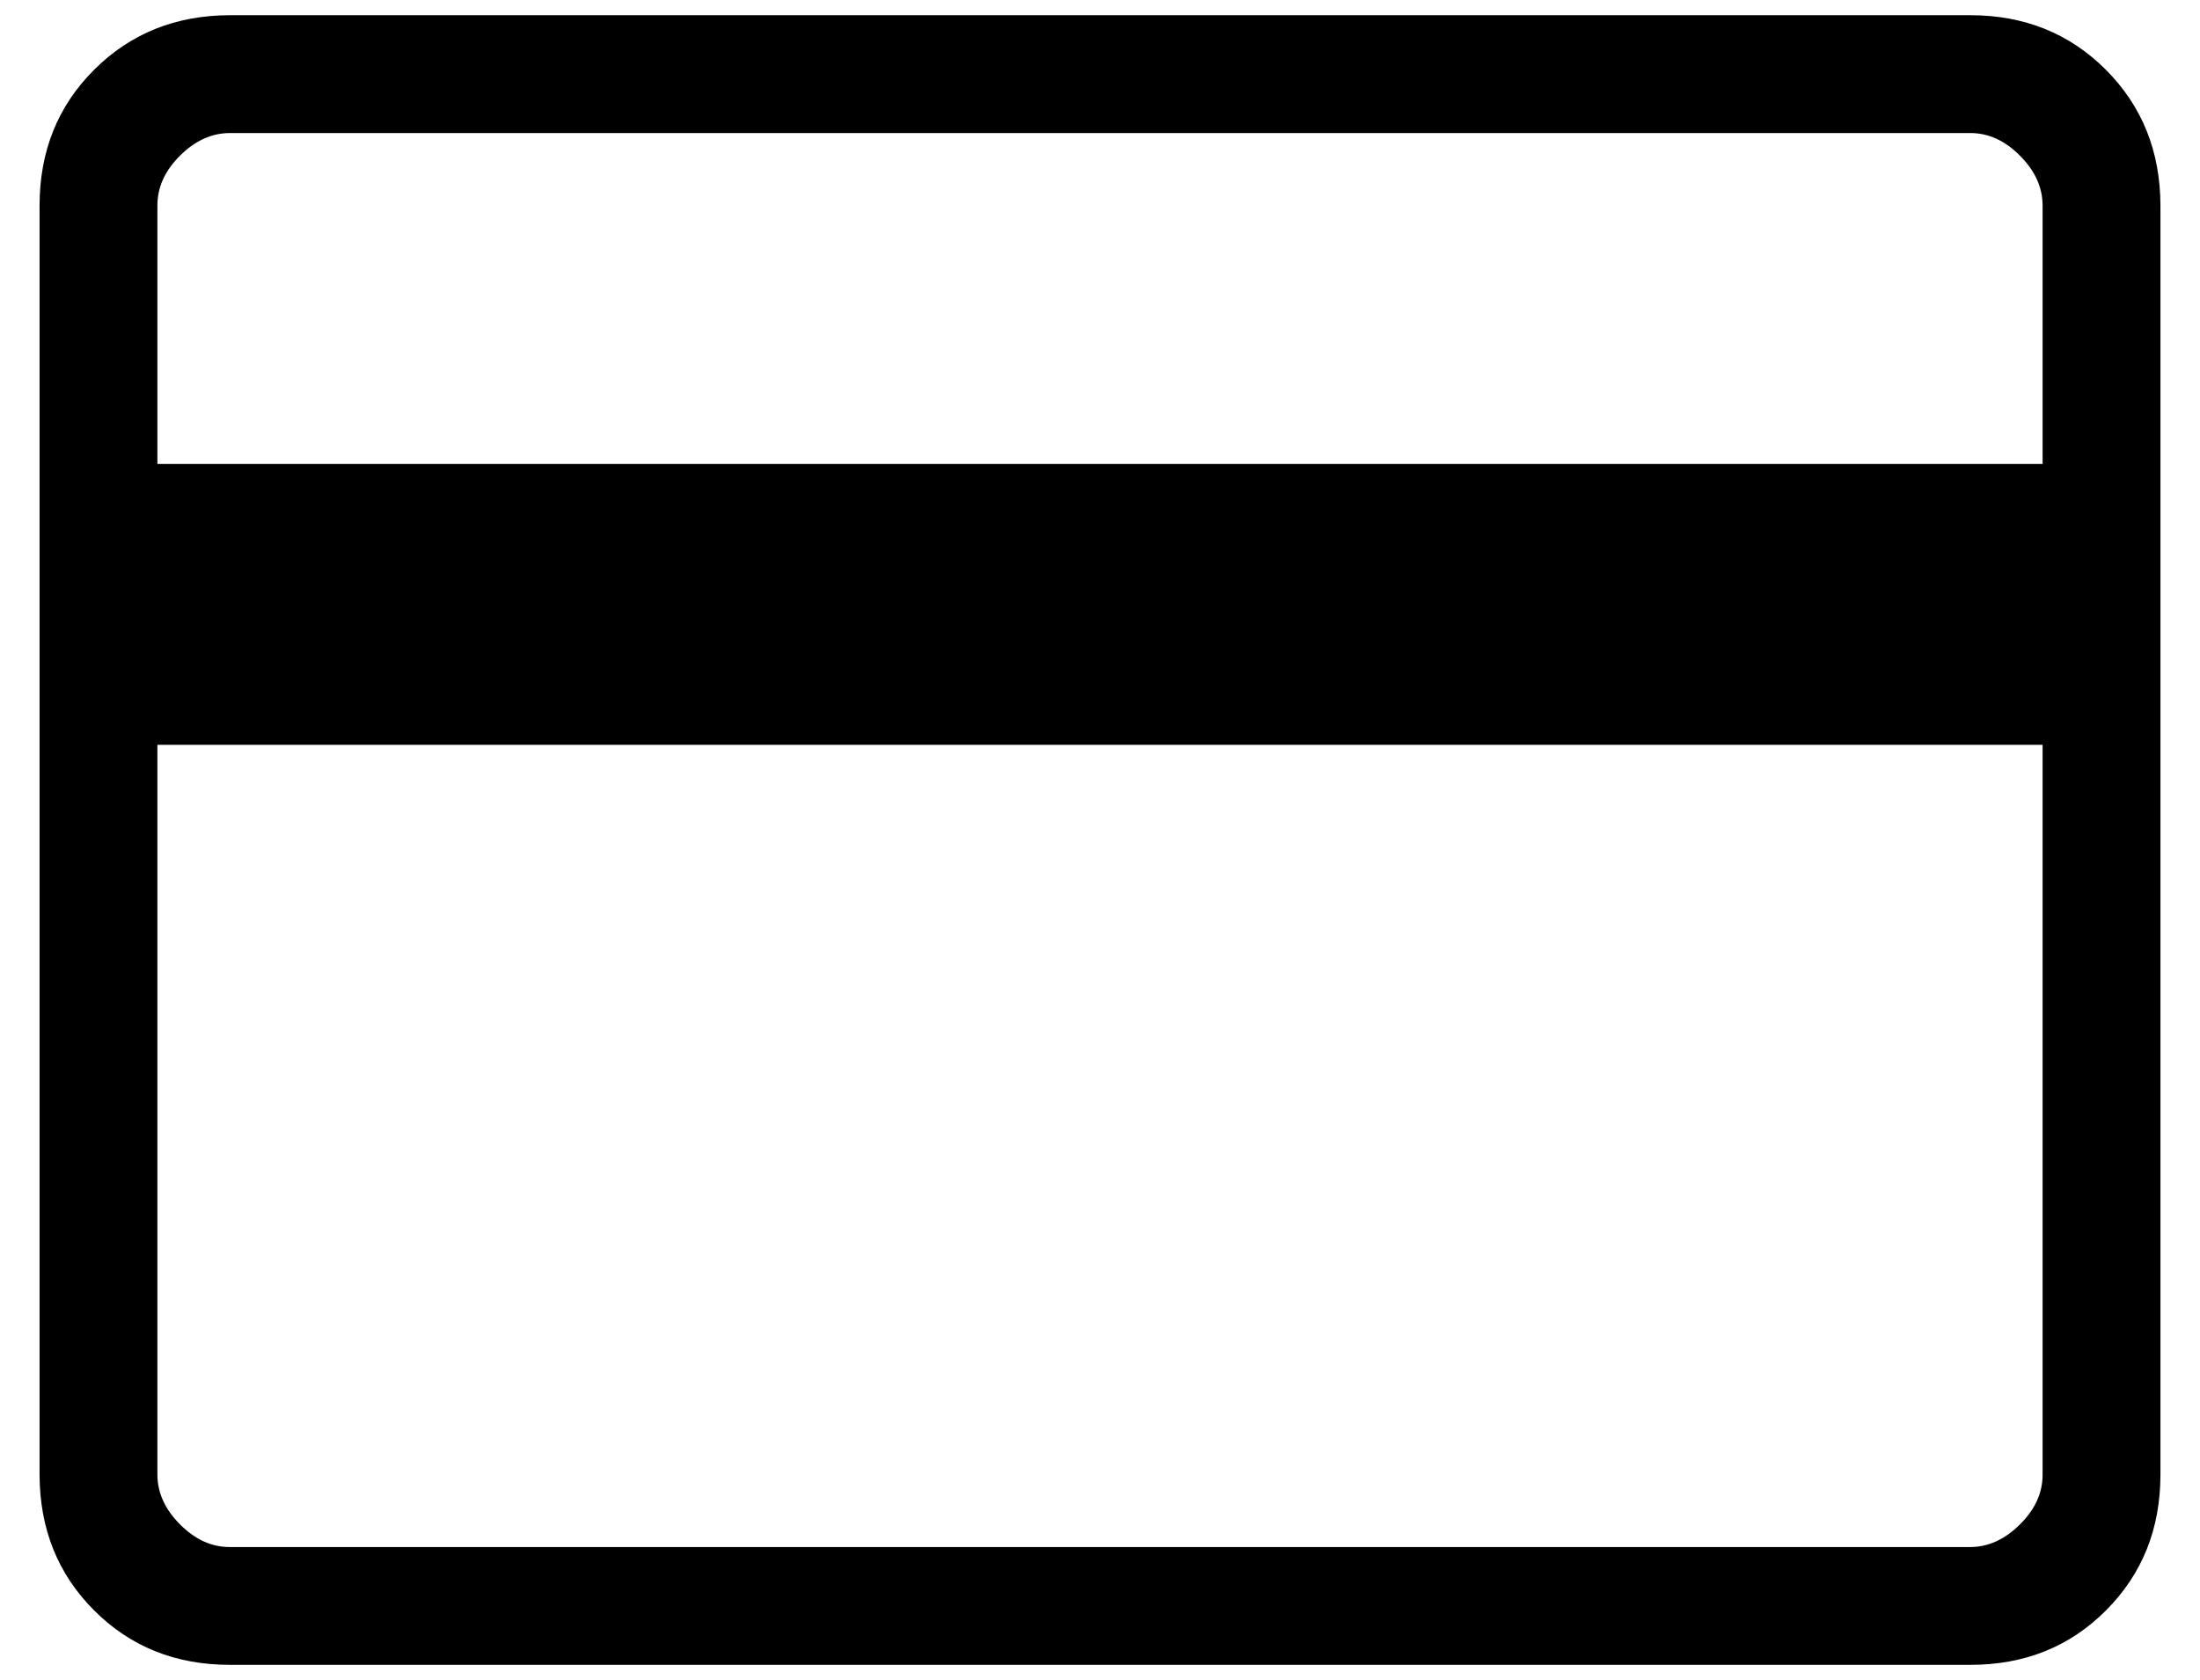 <svg width="55" height="42" viewBox="0 0 55 42" fill="none" xmlns="http://www.w3.org/2000/svg">
<path d="M54.011 5.141V36.862C54.011 38.217 53.557 39.349 52.65 40.258C51.743 41.168 50.611 41.621 49.254 41.619H5.746C4.391 41.619 3.26 41.166 2.353 40.258C1.446 39.351 0.991 38.218 0.989 36.859V5.141C0.989 3.784 1.444 2.651 2.353 1.744C3.262 0.837 4.393 0.382 5.746 0.38H49.254C50.608 0.38 51.74 0.835 52.647 1.744C53.554 2.653 54.009 3.786 54.011 5.141ZM3.935 11.597H51.065V5.141C51.065 4.687 50.877 4.271 50.499 3.892C50.123 3.513 49.707 3.324 49.254 3.326H5.746C5.295 3.326 4.879 3.515 4.5 3.892C4.121 4.269 3.933 4.685 3.935 5.141V11.597ZM3.935 18.62V36.862C3.935 37.314 4.123 37.729 4.5 38.108C4.878 38.487 5.293 38.676 5.746 38.674H49.254C49.705 38.674 50.12 38.485 50.499 38.108C50.879 37.731 51.067 37.316 51.065 36.862V18.62H3.935Z" fill="black"/>
</svg>
